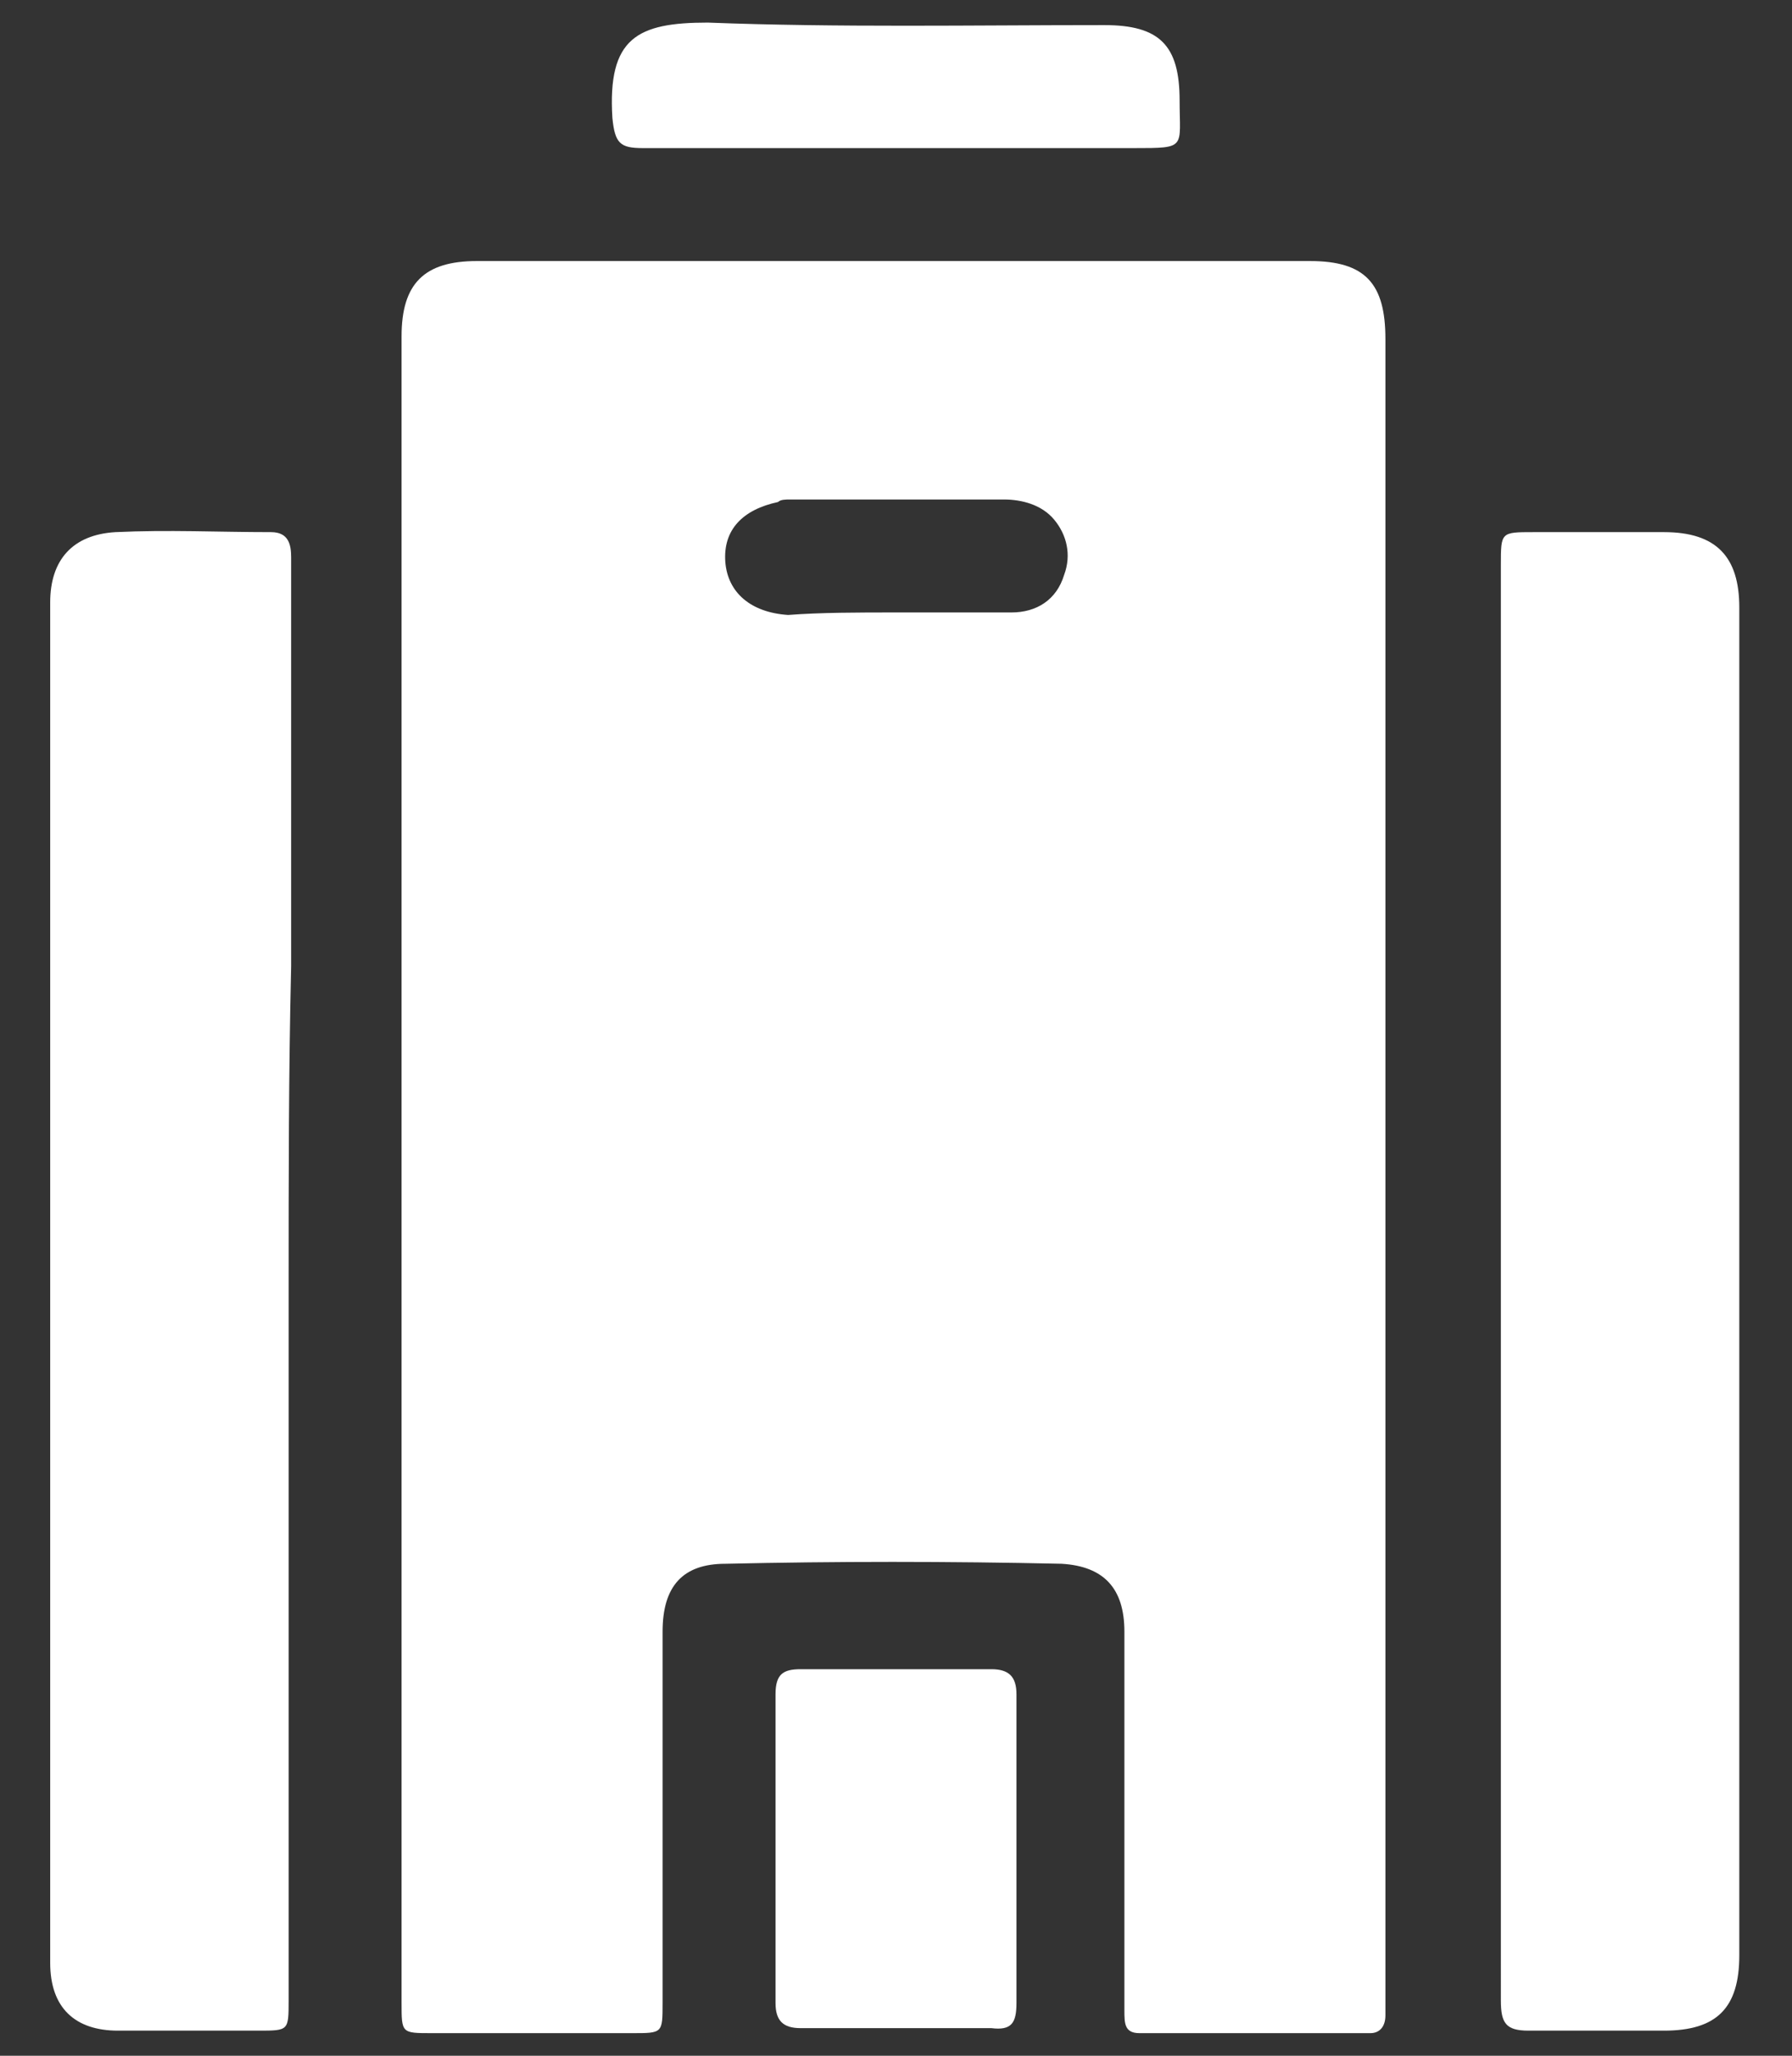 <svg xmlns="http://www.w3.org/2000/svg" xmlns:xlink="http://www.w3.org/1999/xlink" id="Capa_1" x="0px" y="0px" viewBox="0 0 71.4 81.9" style="enable-background:new 0 0 71.4 81.9;" xml:space="preserve">
<rect x="0" y="0" width="71.4" height="81.9" fill="#333333" stroke="none"/>
<style type="text/css">
	.st0{fill:#FFFFFF;}
</style>
<g id="_x31_LhRey_1_">
	<g>
		<path class="st0" d="M16,46.4c0-11,0-22,0-33c0-2.1,0.9-3,3-3c11.1,0,22.1,0,33.2,0c2.2,0,3,0.9,3,3.1c0,22,0,44,0,66    c0,0.3,0,0.5,0,0.8c0,0.4-0.2,0.7-0.6,0.7c-3.1,0-6.1,0-9.2,0c-0.6,0-0.6-0.4-0.6-0.9c0-1.5,0-3.1,0-4.6c0-3.5,0-7,0-10.5    c0-1.7-0.8-2.6-2.5-2.7c-4.5-0.1-9-0.1-13.4,0c-1.7,0-2.5,0.9-2.5,2.7c0,4.9,0,9.8,0,14.8c0,1.2,0,1.2-1.2,1.2c-2.7,0-5.3,0-8,0    c-1.2,0-1.2,0-1.2-1.2C16,68.6,16,57.5,16,46.4z M35.7,24.4C35.7,24.4,35.7,24.4,35.7,24.4c1.5,0,3.1,0,4.6,0c1,0,1.8-0.5,2.1-1.5    c0.3-0.8,0.1-1.6-0.4-2.2c-0.5-0.6-1.3-0.8-2-0.8c-2.8,0-5.7,0-8.5,0c-0.2,0-0.4,0-0.5,0.1c-1.4,0.3-2.2,1.1-2.1,2.4    c0.1,1.2,1,2,2.5,2.1C32.7,24.4,34.2,24.4,35.7,24.4z"></path>
		<path class="st0" d="M11.5,51.1c0,9.5,0,19,0,28.6c0,1.2,0,1.2-1.2,1.2c-1.9,0-3.7,0-5.6,0C3,80.9,2,80,2,78.2C2,60.2,2,42.1,2,24    c0-1.7,0.9-2.7,2.6-2.8c2.1-0.1,4.1,0,6.2,0c0.7,0,0.8,0.5,0.8,1c0,5.4,0,10.9,0,16.3C11.5,42.7,11.5,46.9,11.5,51.1z"></path>
		<path class="st0" d="M59.8,51.1c0-9.5,0-19.1,0-28.6c0-1.3,0-1.3,1.3-1.3c1.7,0,3.5,0,5.2,0c2.1,0,3,1,3,3c0,17.9,0,35.8,0,53.7    c0,2.1-0.9,3-3,3c-1.8,0-3.6,0-5.4,0c-0.9,0-1.1-0.3-1.1-1.2C59.8,70.2,59.8,60.7,59.8,51.1z"></path>
		<path class="st0" d="M40.5,73.8c0,2,0,4,0,6c0,0.8-0.2,1.1-1,1c-2.5,0-5.1,0-7.6,0c-0.7,0-1-0.3-1-1c0-4.1,0-8.2,0-12.3    c0-0.8,0.3-1,1-1c2.5,0,5.1,0,7.6,0c0.7,0,1,0.3,1,1C40.5,69.8,40.5,71.8,40.5,73.8z"></path>
		<path class="st0" d="M35.7,5.9c-3.4,0-6.8,0-10.1,0c-0.9,0-1.1-0.2-1.2-1.2c-0.2-3.2,1-3.8,3.8-3.8C33.4,1.1,38.7,1,44,1    c2.2,0,3,0.8,3,3c0,1.9,0.3,1.9-1.8,1.9C42,5.9,38.8,5.9,35.7,5.9z"></path>
	</g>
</g>
</svg>